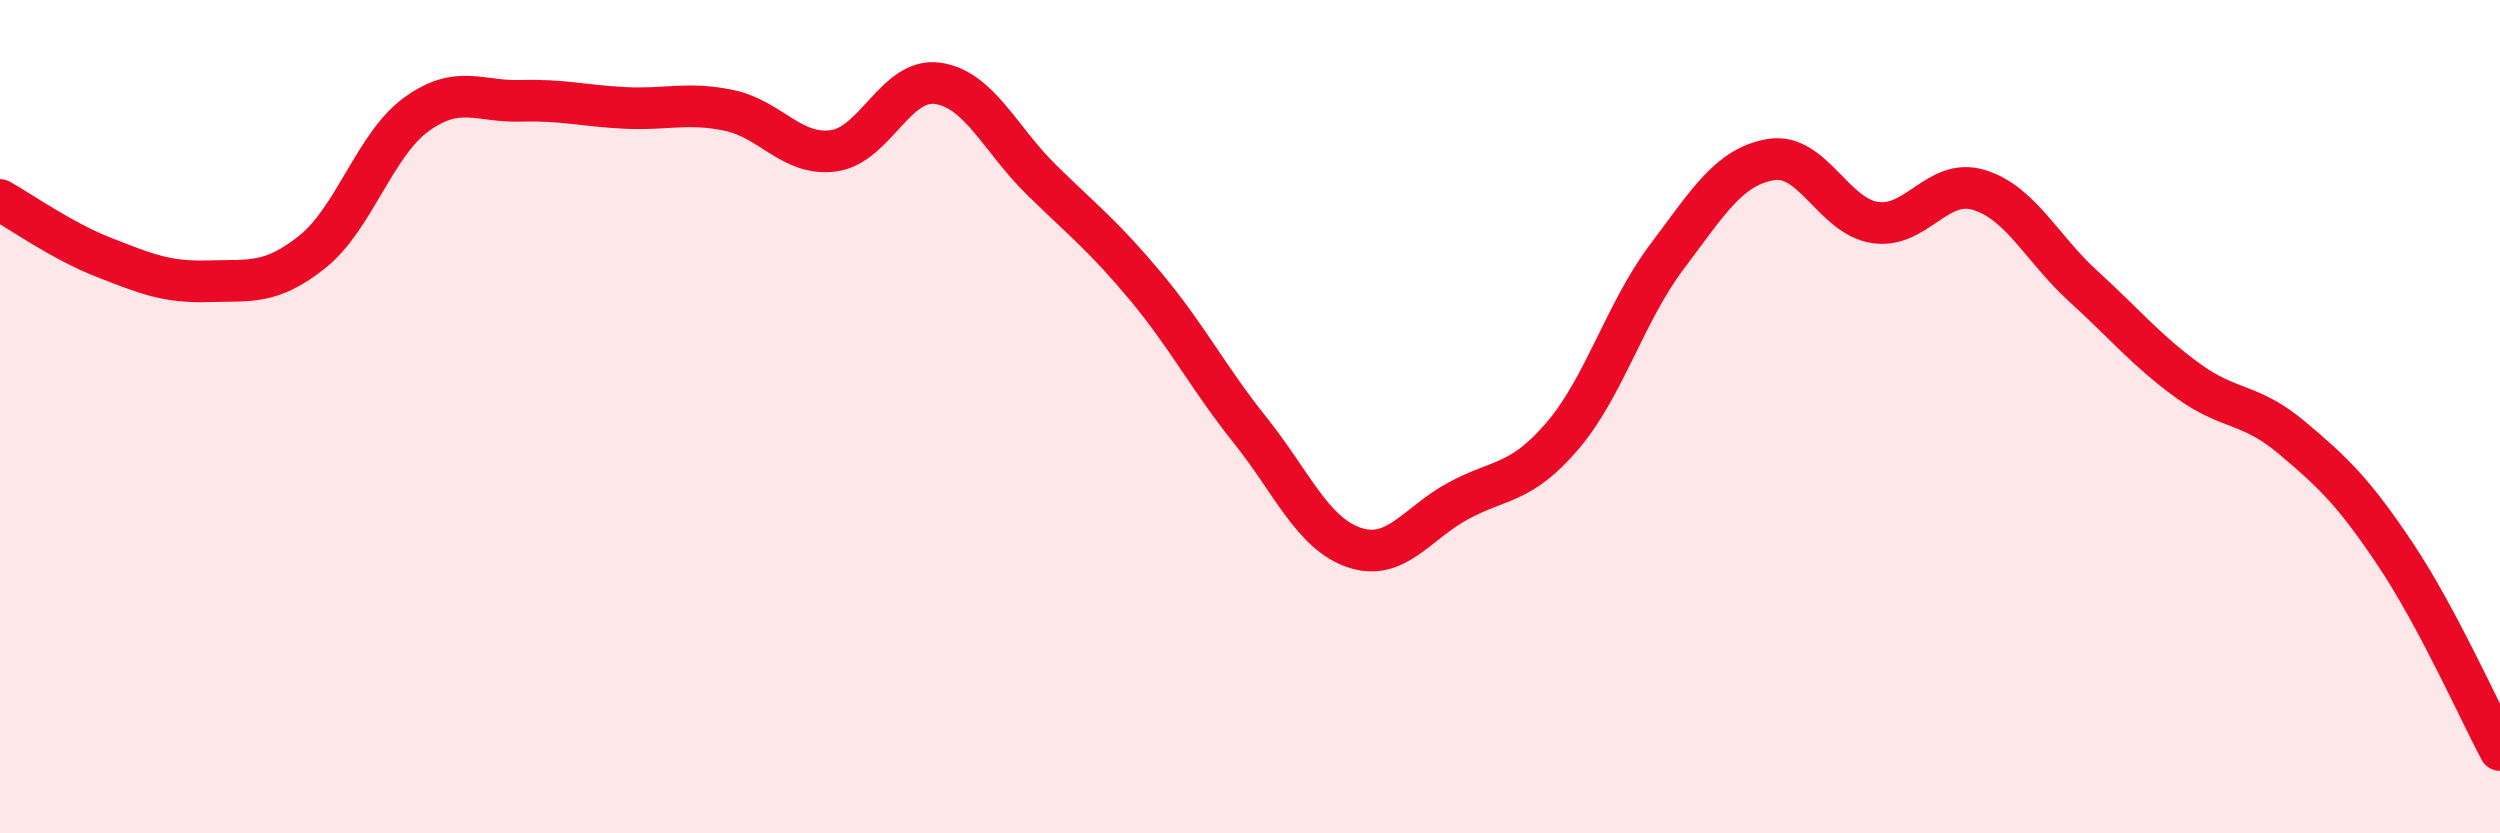 
    <svg width="60" height="20" viewBox="0 0 60 20" xmlns="http://www.w3.org/2000/svg">
      <path
        d="M 0,4.8 C 0.5,5.08 1.5,5.79 2.5,6.18 C 3.5,6.57 4,6.78 5,6.75 C 6,6.72 6.5,6.84 7.5,6.04 C 8.5,5.24 9,3.46 10,2.74 C 11,2.02 11.5,2.45 12.5,2.42 C 13.5,2.39 14,2.54 15,2.59 C 16,2.64 16.5,2.44 17.5,2.65 C 18.5,2.86 19,3.75 20,3.62 C 21,3.49 21.5,1.86 22.5,2 C 23.5,2.14 24,3.34 25,4.32 C 26,5.3 26.5,5.68 27.5,6.88 C 28.5,8.08 29,9.07 30,10.32 C 31,11.57 31.5,12.8 32.5,13.14 C 33.5,13.48 34,12.56 35,12.02 C 36,11.48 36.5,11.63 37.5,10.46 C 38.5,9.29 39,7.5 40,6.17 C 41,4.84 41.5,4 42.5,3.83 C 43.5,3.66 44,5.19 45,5.34 C 46,5.49 46.5,4.25 47.5,4.56 C 48.5,4.87 49,5.96 50,6.87 C 51,7.78 51.5,8.4 52.5,9.13 C 53.5,9.86 54,9.66 55,10.5 C 56,11.34 56.5,11.82 57.5,13.32 C 58.5,14.82 59.5,17.06 60,18L60 20L0 20Z"
        fill="#EB0A25"
        opacity="0.1"
        stroke-linecap="round"
        stroke-linejoin="round"
      />
      <path
        d="M 0,4.8 C 0.5,5.08 1.5,5.79 2.5,6.18 C 3.5,6.57 4,6.78 5,6.75 C 6,6.72 6.5,6.84 7.5,6.04 C 8.5,5.24 9,3.46 10,2.74 C 11,2.02 11.5,2.45 12.5,2.42 C 13.5,2.39 14,2.54 15,2.59 C 16,2.64 16.5,2.44 17.5,2.65 C 18.5,2.86 19,3.75 20,3.62 C 21,3.49 21.5,1.86 22.5,2 C 23.5,2.14 24,3.34 25,4.32 C 26,5.3 26.5,5.68 27.5,6.88 C 28.5,8.08 29,9.07 30,10.32 C 31,11.57 31.5,12.8 32.5,13.14 C 33.5,13.48 34,12.56 35,12.02 C 36,11.48 36.5,11.63 37.5,10.46 C 38.5,9.29 39,7.5 40,6.17 C 41,4.84 41.5,4 42.5,3.83 C 43.5,3.66 44,5.19 45,5.34 C 46,5.49 46.5,4.25 47.5,4.56 C 48.5,4.87 49,5.96 50,6.87 C 51,7.78 51.5,8.4 52.5,9.13 C 53.5,9.86 54,9.66 55,10.5 C 56,11.34 56.5,11.82 57.5,13.32 C 58.5,14.82 59.5,17.06 60,18"
        stroke="#EB0A25"
        stroke-width="1"
        fill="none"
        stroke-linecap="round"
        stroke-linejoin="round"
      />
    </svg>
  